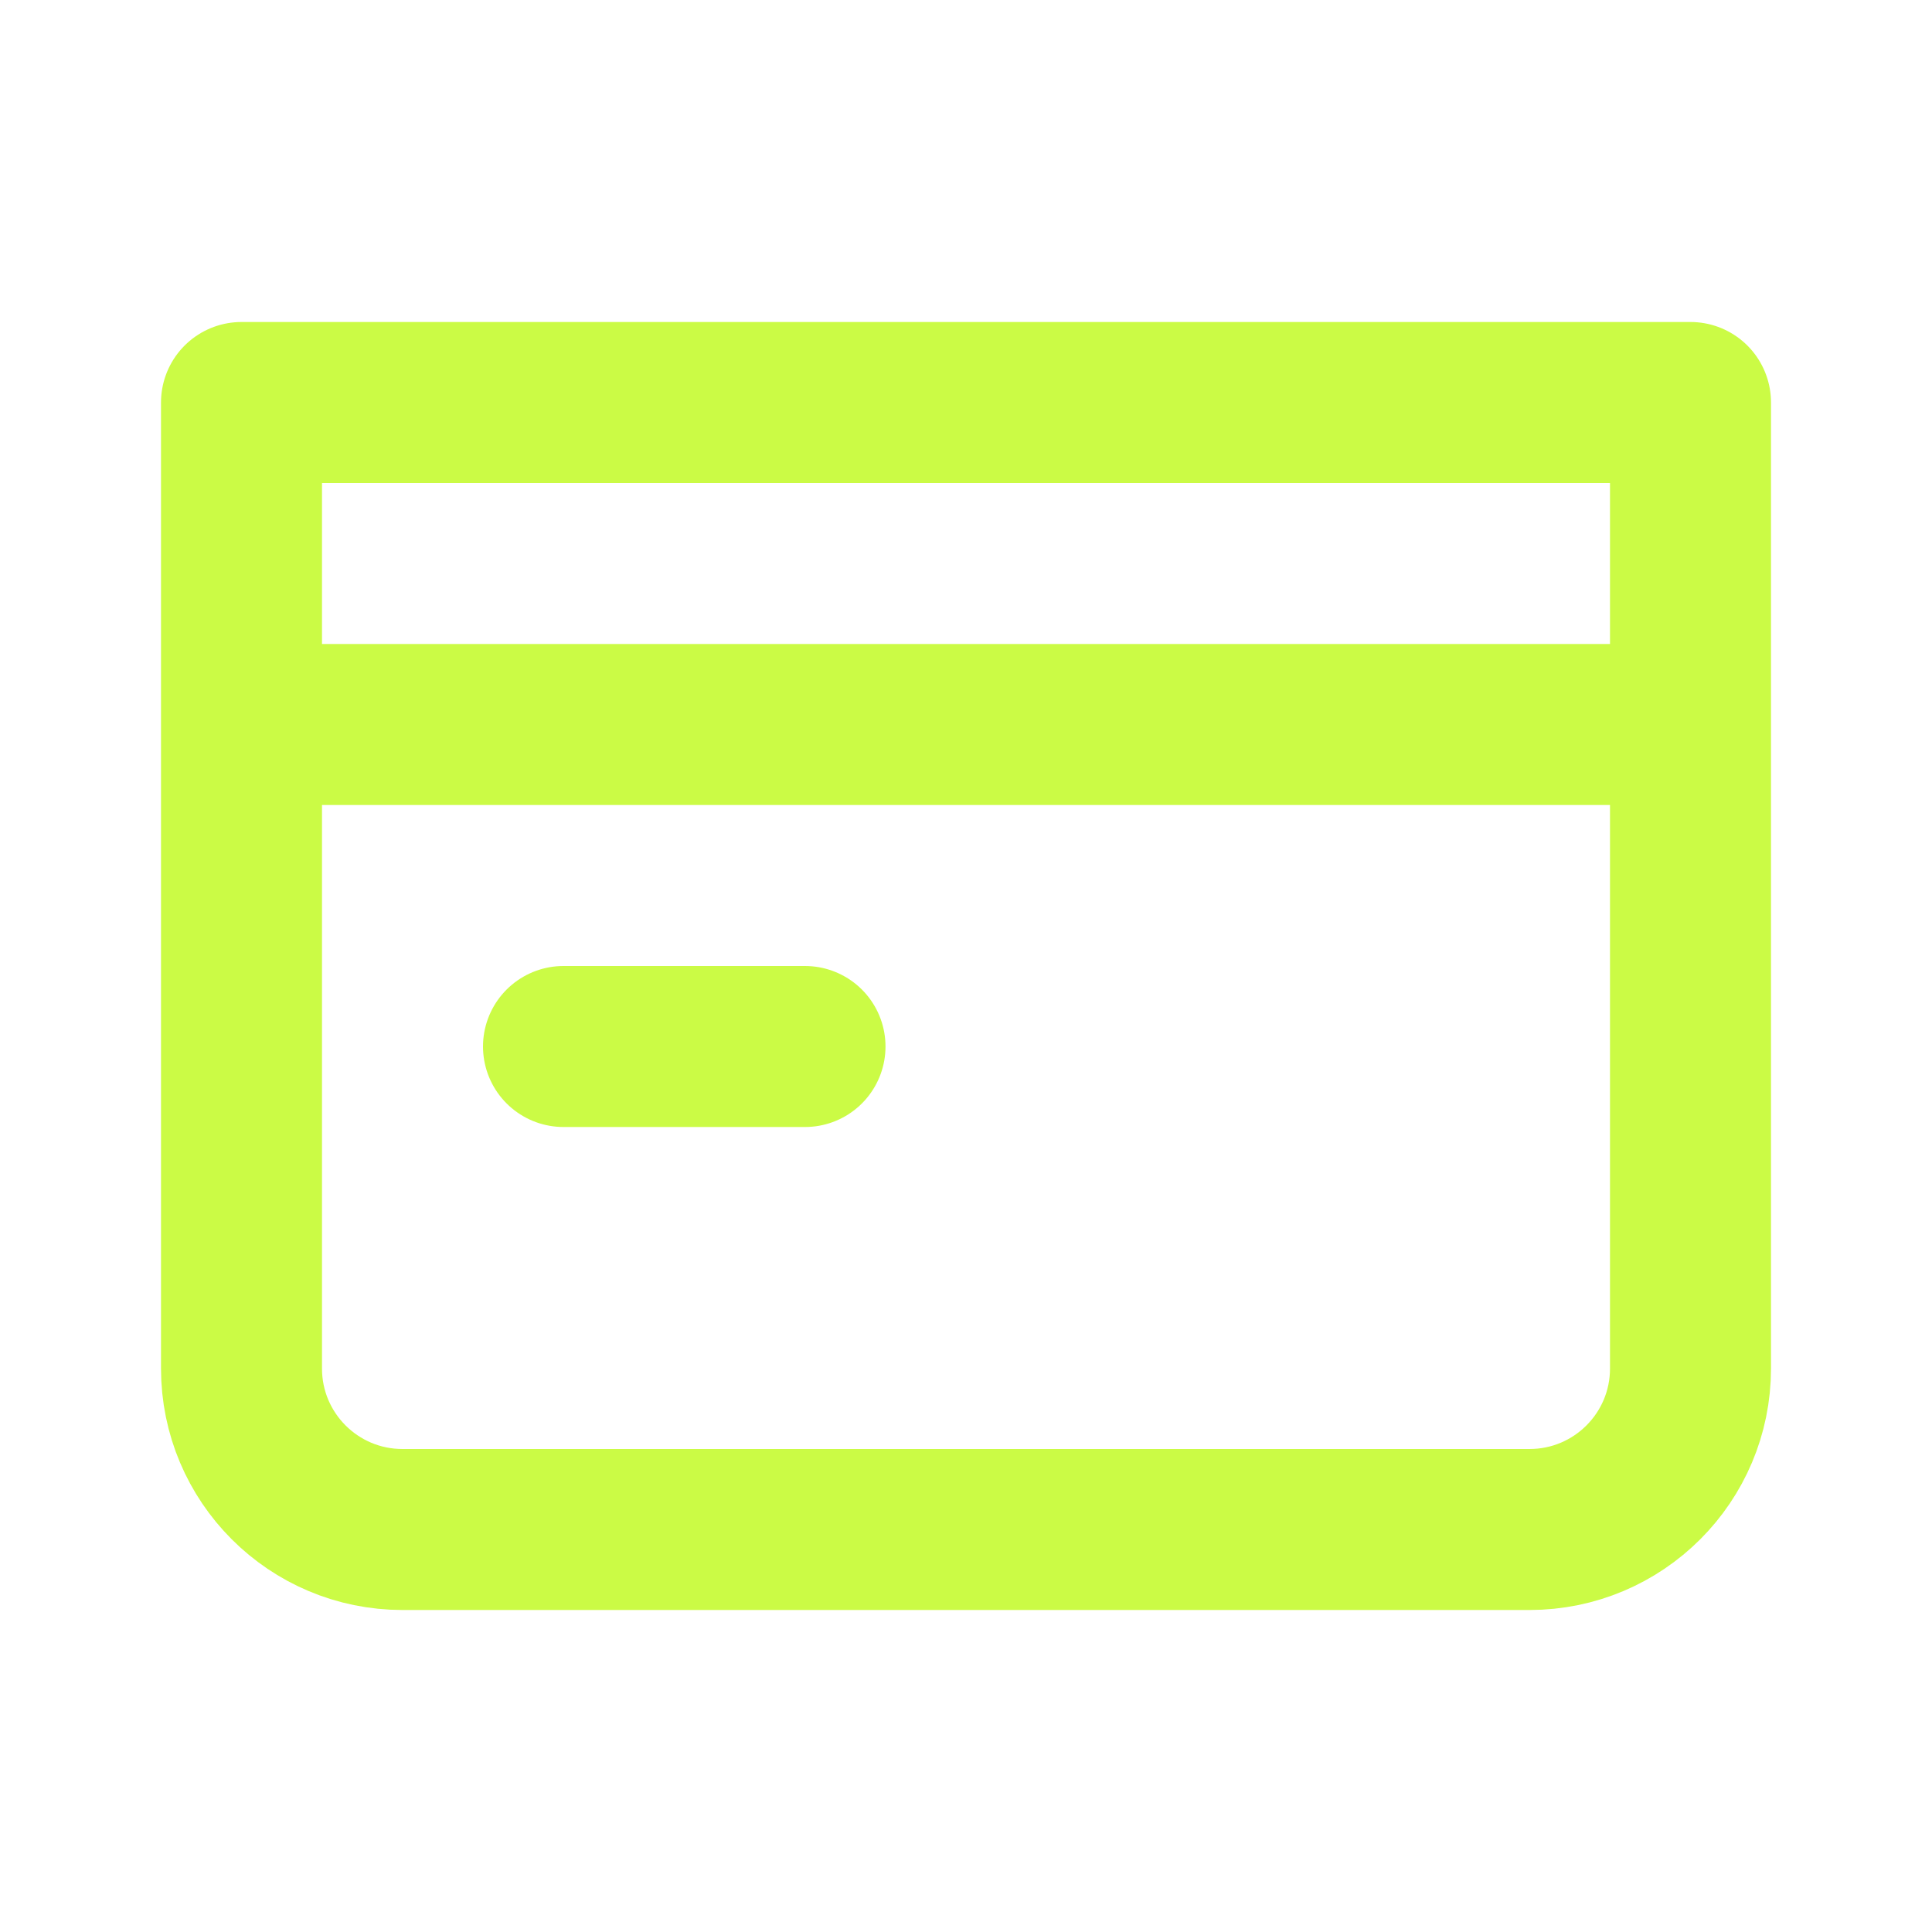 <svg xmlns="http://www.w3.org/2000/svg" width="24" height="24" viewBox="0 0 24 24" fill="none"><g clip-path="url(#clip0_183_1187)"><path d="M3 9H12H21M3 5H21V17C21 18.105 20.105 19 19 19H5C3.895 19 3 18.105 3 17V5Z" stroke="#CBFB45" stroke-width="2" stroke-linecap="round" stroke-linejoin="round"></path><path d="M7 13H10" stroke="#CBFB45" stroke-width="2" stroke-linecap="round" stroke-linejoin="round"></path></g><defs><clipPath id="clip0_183_1187"><rect width="24" height="24" fill="white"></rect></clipPath></defs></svg>